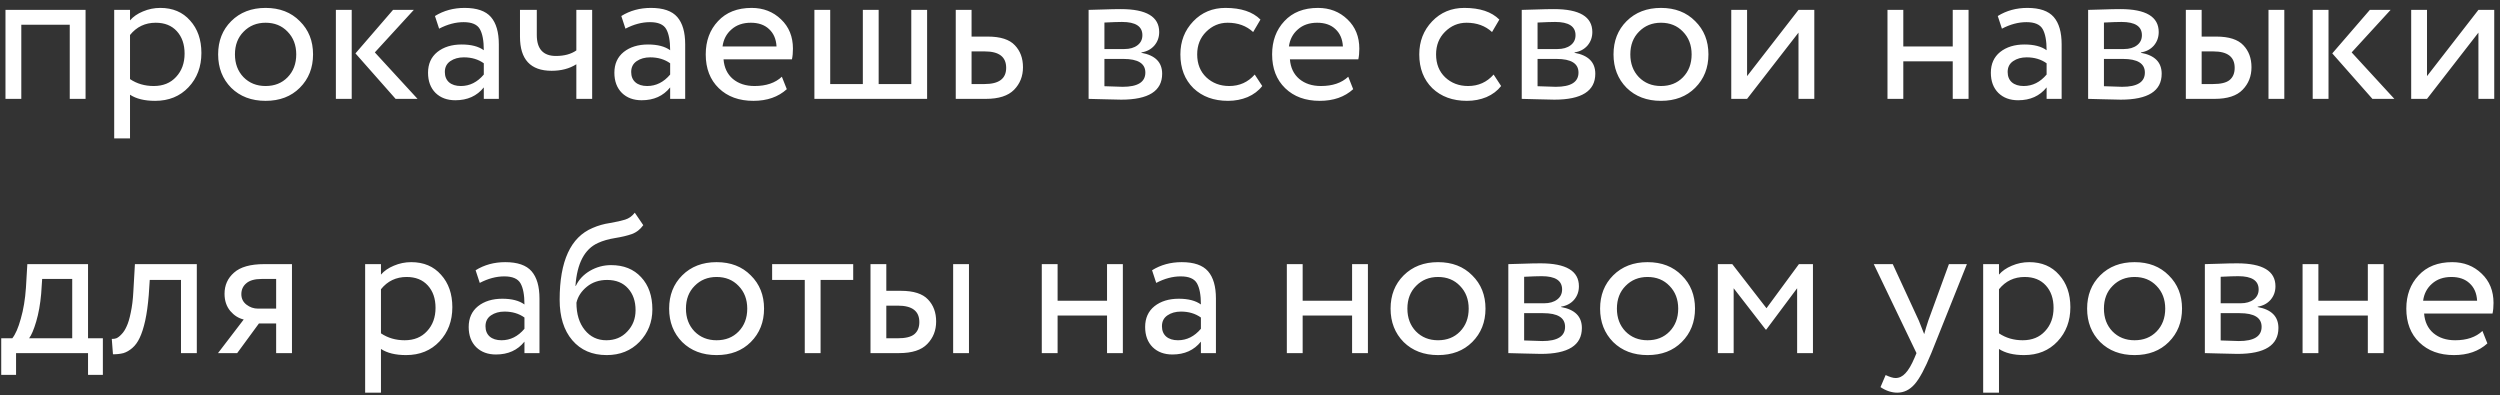 <?xml version="1.0" encoding="UTF-8"?> <svg xmlns="http://www.w3.org/2000/svg" width="177" height="28" viewBox="0 0 177 28" fill="none"><rect x="0" y="0" width="177" height="28" fill="#333333" stroke="none"/> <path d="M4.938 7V1.75H1.508V7H0.388V0.7H6.058V7H4.938ZM8.085 9.8V0.7H9.205V1.442C9.429 1.181 9.732 0.971 10.115 0.812C10.507 0.644 10.918 0.56 11.347 0.56C12.234 0.56 12.938 0.859 13.461 1.456C13.993 2.044 14.259 2.809 14.259 3.752C14.259 4.723 13.956 5.53 13.349 6.174C12.742 6.818 11.954 7.14 10.983 7.14C10.236 7.14 9.644 6.995 9.205 6.706V9.8H8.085ZM11.025 1.61C10.278 1.61 9.672 1.899 9.205 2.478V5.6C9.69 5.927 10.251 6.09 10.885 6.09C11.548 6.09 12.075 5.875 12.467 5.446C12.868 5.017 13.069 4.466 13.069 3.794C13.069 3.141 12.887 2.613 12.523 2.212C12.159 1.811 11.66 1.61 11.025 1.61ZM16.368 6.216C15.752 5.591 15.444 4.802 15.444 3.85C15.444 2.898 15.752 2.114 16.368 1.498C16.994 0.873 17.806 0.56 18.804 0.56C19.803 0.56 20.61 0.873 21.226 1.498C21.852 2.114 22.164 2.898 22.164 3.85C22.164 4.802 21.852 5.591 21.226 6.216C20.61 6.832 19.803 7.14 18.804 7.14C17.806 7.14 16.994 6.832 16.368 6.216ZM16.634 3.85C16.634 4.503 16.835 5.04 17.236 5.46C17.647 5.88 18.17 6.09 18.804 6.09C19.439 6.09 19.957 5.885 20.358 5.474C20.769 5.054 20.974 4.513 20.974 3.85C20.974 3.197 20.769 2.66 20.358 2.24C19.957 1.82 19.439 1.61 18.804 1.61C18.179 1.61 17.661 1.82 17.25 2.24C16.84 2.651 16.634 3.187 16.634 3.85ZM29.297 0.7L26.538 3.71L29.562 7H28.009L25.166 3.78L27.826 0.7H29.297ZM23.78 7V0.7H24.901V7H23.78ZM31.089 2.03L30.795 1.134C31.411 0.751 32.111 0.56 32.895 0.56C33.763 0.56 34.384 0.775 34.757 1.204C35.13 1.633 35.317 2.277 35.317 3.136V7H34.253V6.188C33.768 6.795 33.096 7.098 32.237 7.098C31.659 7.098 31.192 6.925 30.837 6.58C30.483 6.225 30.305 5.749 30.305 5.152C30.305 4.527 30.524 4.037 30.963 3.682C31.411 3.327 31.985 3.15 32.685 3.15C33.357 3.15 33.88 3.285 34.253 3.556C34.253 2.884 34.16 2.385 33.973 2.058C33.786 1.731 33.404 1.568 32.825 1.568C32.256 1.568 31.677 1.722 31.089 2.03ZM32.629 6.09C33.255 6.09 33.796 5.819 34.253 5.278V4.48C33.861 4.2 33.39 4.06 32.839 4.06C32.466 4.06 32.148 4.149 31.887 4.326C31.626 4.503 31.495 4.76 31.495 5.096C31.495 5.404 31.593 5.647 31.789 5.824C31.994 6.001 32.275 6.09 32.629 6.09ZM41.925 0.7V7H40.805V4.55C40.319 4.858 39.736 5.012 39.055 5.012C37.561 5.012 36.815 4.209 36.815 2.604V0.7H38.005V2.478C38.005 3.467 38.457 3.962 39.363 3.962C39.951 3.962 40.431 3.831 40.805 3.57V0.7H41.925ZM44.282 2.03L43.989 1.134C44.605 0.751 45.304 0.56 46.089 0.56C46.956 0.56 47.577 0.775 47.95 1.204C48.324 1.633 48.511 2.277 48.511 3.136V7H47.447V6.188C46.961 6.795 46.289 7.098 45.431 7.098C44.852 7.098 44.385 6.925 44.031 6.58C43.676 6.225 43.498 5.749 43.498 5.152C43.498 4.527 43.718 4.037 44.157 3.682C44.605 3.327 45.178 3.15 45.879 3.15C46.55 3.15 47.073 3.285 47.447 3.556C47.447 2.884 47.353 2.385 47.166 2.058C46.98 1.731 46.597 1.568 46.019 1.568C45.449 1.568 44.87 1.722 44.282 2.03ZM45.822 6.09C46.448 6.09 46.989 5.819 47.447 5.278V4.48C47.054 4.2 46.583 4.06 46.032 4.06C45.659 4.06 45.342 4.149 45.081 4.326C44.819 4.503 44.688 4.76 44.688 5.096C44.688 5.404 44.786 5.647 44.983 5.824C45.188 6.001 45.468 6.09 45.822 6.09ZM55.356 5.432L55.706 6.314C55.099 6.865 54.311 7.14 53.34 7.14C52.323 7.14 51.506 6.841 50.89 6.244C50.274 5.647 49.966 4.849 49.966 3.85C49.966 2.898 50.255 2.114 50.834 1.498C51.413 0.873 52.206 0.56 53.214 0.56C54.045 0.56 54.74 0.831 55.3 1.372C55.86 1.904 56.14 2.595 56.14 3.444C56.14 3.733 56.117 3.985 56.07 4.2H51.226C51.273 4.788 51.492 5.25 51.884 5.586C52.285 5.922 52.799 6.09 53.424 6.09C54.245 6.09 54.889 5.871 55.356 5.432ZM53.158 1.61C52.598 1.61 52.141 1.769 51.786 2.086C51.431 2.394 51.221 2.795 51.156 3.29H54.978C54.95 2.767 54.773 2.357 54.446 2.058C54.129 1.759 53.699 1.61 53.158 1.61ZM57.659 7V0.7H58.779V5.95H61.089V0.7H62.209V5.95H64.519V0.7H65.639V7H57.659ZM67.667 7V0.7H68.787V2.59H69.935C70.831 2.59 71.471 2.795 71.853 3.206C72.236 3.607 72.427 4.125 72.427 4.76C72.427 5.395 72.217 5.927 71.797 6.356C71.377 6.785 70.71 7 69.795 7H67.667ZM69.725 3.64H68.787V5.95H69.711C70.728 5.95 71.237 5.567 71.237 4.802C71.237 4.027 70.733 3.64 69.725 3.64ZM77.073 7V0.7C77.223 0.7 77.554 0.691 78.067 0.672C78.59 0.653 79.019 0.644 79.355 0.644C81.166 0.644 82.071 1.185 82.071 2.268C82.071 2.641 81.955 2.963 81.721 3.234C81.488 3.495 81.185 3.654 80.811 3.71V3.738C81.791 3.915 82.281 4.41 82.281 5.222C82.281 6.445 81.315 7.056 79.383 7.056C79.103 7.056 78.693 7.047 78.151 7.028C77.61 7.009 77.251 7 77.073 7ZM79.537 4.172H78.193V6.104C78.865 6.132 79.295 6.146 79.481 6.146C80.555 6.146 81.091 5.81 81.091 5.138C81.091 4.494 80.573 4.172 79.537 4.172ZM79.439 1.554C79.169 1.554 78.753 1.568 78.193 1.596V3.472H79.607C79.99 3.472 80.298 3.383 80.531 3.206C80.765 3.029 80.881 2.791 80.881 2.492C80.881 1.867 80.401 1.554 79.439 1.554ZM88.835 5.278L89.367 6.09C89.106 6.426 88.761 6.687 88.331 6.874C87.902 7.051 87.44 7.14 86.945 7.14C85.937 7.14 85.121 6.841 84.495 6.244C83.879 5.637 83.571 4.839 83.571 3.85C83.571 2.926 83.875 2.147 84.481 1.512C85.088 0.877 85.849 0.56 86.763 0.56C87.865 0.56 88.691 0.835 89.241 1.386L88.723 2.268C88.247 1.829 87.645 1.61 86.917 1.61C86.329 1.61 85.821 1.825 85.391 2.254C84.971 2.674 84.761 3.206 84.761 3.85C84.761 4.522 84.976 5.063 85.405 5.474C85.844 5.885 86.385 6.09 87.029 6.09C87.757 6.09 88.359 5.819 88.835 5.278ZM95.456 5.432L95.805 6.314C95.199 6.865 94.41 7.14 93.439 7.14C92.422 7.14 91.606 6.841 90.99 6.244C90.374 5.647 90.066 4.849 90.066 3.85C90.066 2.898 90.355 2.114 90.933 1.498C91.512 0.873 92.305 0.56 93.314 0.56C94.144 0.56 94.84 0.831 95.4 1.372C95.96 1.904 96.24 2.595 96.24 3.444C96.24 3.733 96.216 3.985 96.169 4.2H91.326C91.372 4.788 91.591 5.25 91.984 5.586C92.385 5.922 92.898 6.09 93.523 6.09C94.345 6.09 94.989 5.871 95.456 5.432ZM93.257 1.61C92.698 1.61 92.24 1.769 91.885 2.086C91.531 2.394 91.321 2.795 91.255 3.29H95.078C95.049 2.767 94.872 2.357 94.546 2.058C94.228 1.759 93.799 1.61 93.257 1.61ZM105.748 5.278L106.28 6.09C106.018 6.426 105.673 6.687 105.244 6.874C104.814 7.051 104.352 7.14 103.858 7.14C102.85 7.14 102.033 6.841 101.408 6.244C100.792 5.637 100.484 4.839 100.484 3.85C100.484 2.926 100.787 2.147 101.394 1.512C102 0.877 102.761 0.56 103.676 0.56C104.777 0.56 105.603 0.835 106.154 1.386L105.636 2.268C105.16 1.829 104.558 1.61 103.83 1.61C103.242 1.61 102.733 1.825 102.304 2.254C101.884 2.674 101.674 3.206 101.674 3.85C101.674 4.522 101.888 5.063 102.318 5.474C102.756 5.885 103.298 6.09 103.942 6.09C104.67 6.09 105.272 5.819 105.748 5.278ZM107.739 7V0.7C107.889 0.7 108.22 0.691 108.733 0.672C109.256 0.653 109.685 0.644 110.021 0.644C111.832 0.644 112.737 1.185 112.737 2.268C112.737 2.641 112.621 2.963 112.387 3.234C112.154 3.495 111.851 3.654 111.477 3.71V3.738C112.457 3.915 112.947 4.41 112.947 5.222C112.947 6.445 111.981 7.056 110.049 7.056C109.769 7.056 109.359 7.047 108.817 7.028C108.276 7.009 107.917 7 107.739 7ZM110.203 4.172H108.859V6.104C109.531 6.132 109.961 6.146 110.147 6.146C111.221 6.146 111.757 5.81 111.757 5.138C111.757 4.494 111.239 4.172 110.203 4.172ZM110.105 1.554C109.835 1.554 109.419 1.568 108.859 1.596V3.472H110.273C110.656 3.472 110.964 3.383 111.197 3.206C111.431 3.029 111.547 2.791 111.547 2.492C111.547 1.867 111.067 1.554 110.105 1.554ZM115.161 6.216C114.545 5.591 114.237 4.802 114.237 3.85C114.237 2.898 114.545 2.114 115.161 1.498C115.787 0.873 116.599 0.56 117.597 0.56C118.596 0.56 119.403 0.873 120.019 1.498C120.645 2.114 120.957 2.898 120.957 3.85C120.957 4.802 120.645 5.591 120.019 6.216C119.403 6.832 118.596 7.14 117.597 7.14C116.599 7.14 115.787 6.832 115.161 6.216ZM115.427 3.85C115.427 4.503 115.628 5.04 116.029 5.46C116.44 5.88 116.963 6.09 117.597 6.09C118.232 6.09 118.75 5.885 119.151 5.474C119.562 5.054 119.767 4.513 119.767 3.85C119.767 3.197 119.562 2.66 119.151 2.24C118.75 1.82 118.232 1.61 117.597 1.61C116.972 1.61 116.454 1.82 116.043 2.24C115.633 2.651 115.427 3.187 115.427 3.85ZM123.693 7H122.573V0.7H123.693V5.39L127.333 0.7H128.453V7H127.333V2.31L123.693 7ZM138.254 7V4.34H134.754V7H133.634V0.7H134.754V3.29H138.254V0.7H139.374V7H138.254ZM141.736 2.03L141.442 1.134C142.058 0.751 142.758 0.56 143.542 0.56C144.41 0.56 145.03 0.775 145.404 1.204C145.777 1.633 145.964 2.277 145.964 3.136V7H144.9V6.188C144.414 6.795 143.742 7.098 142.884 7.098C142.305 7.098 141.838 6.925 141.484 6.58C141.129 6.225 140.952 5.749 140.952 5.152C140.952 4.527 141.171 4.037 141.61 3.682C142.058 3.327 142.632 3.15 143.332 3.15C144.004 3.15 144.526 3.285 144.9 3.556C144.9 2.884 144.806 2.385 144.62 2.058C144.433 1.731 144.05 1.568 143.472 1.568C142.902 1.568 142.324 1.722 141.736 2.03ZM143.276 6.09C143.901 6.09 144.442 5.819 144.9 5.278V4.48C144.508 4.2 144.036 4.06 143.486 4.06C143.112 4.06 142.795 4.149 142.534 4.326C142.272 4.503 142.142 4.76 142.142 5.096C142.142 5.404 142.24 5.647 142.436 5.824C142.641 6.001 142.921 6.09 143.276 6.09ZM147.839 7V0.7C147.988 0.7 148.32 0.691 148.833 0.672C149.356 0.653 149.785 0.644 150.121 0.644C151.932 0.644 152.837 1.185 152.837 2.268C152.837 2.641 152.72 2.963 152.487 3.234C152.254 3.495 151.95 3.654 151.577 3.71V3.738C152.557 3.915 153.047 4.41 153.047 5.222C153.047 6.445 152.081 7.056 150.149 7.056C149.869 7.056 149.458 7.047 148.917 7.028C148.376 7.009 148.016 7 147.839 7ZM150.303 4.172H148.959V6.104C149.631 6.132 150.06 6.146 150.247 6.146C151.32 6.146 151.857 5.81 151.857 5.138C151.857 4.494 151.339 4.172 150.303 4.172ZM150.205 1.554C149.934 1.554 149.519 1.568 148.959 1.596V3.472H150.373C150.756 3.472 151.064 3.383 151.297 3.206C151.53 3.029 151.647 2.791 151.647 2.492C151.647 1.867 151.166 1.554 150.205 1.554ZM154.757 7V0.7H155.877V2.59H156.913C157.809 2.59 158.448 2.795 158.831 3.206C159.214 3.607 159.405 4.125 159.405 4.76C159.405 5.395 159.195 5.927 158.775 6.356C158.364 6.785 157.702 7 156.787 7H154.757ZM160.609 7V0.7H161.729V7H160.609ZM156.703 3.64H155.877V5.95H156.689C157.23 5.95 157.618 5.857 157.851 5.67C158.094 5.474 158.215 5.185 158.215 4.802C158.215 4.027 157.711 3.64 156.703 3.64ZM169.255 0.7L166.497 3.71L169.521 7H167.967L165.125 3.78L167.785 0.7H169.255ZM163.739 7V0.7H164.859V7H163.739ZM171.832 7H170.712V0.7H171.832V5.39L175.472 0.7H176.592V7H175.472V2.31L171.832 7ZM0.087 26.54V23.95H0.871C1.095 23.67 1.296 23.208 1.473 22.564C1.66 21.92 1.781 21.187 1.837 20.366L1.935 18.7H6.233V23.95H7.283V26.54H6.233V25H1.137V26.54H0.087ZM2.915 20.8C2.85 21.537 2.733 22.191 2.565 22.76C2.397 23.329 2.229 23.726 2.061 23.95H5.113V19.75H2.985L2.915 20.8ZM12.814 25V19.82H10.602L10.532 20.884C10.476 21.584 10.392 22.191 10.28 22.704C10.168 23.208 10.037 23.614 9.888 23.922C9.748 24.221 9.575 24.459 9.37 24.636C9.165 24.813 8.955 24.935 8.74 25C8.525 25.056 8.278 25.084 7.998 25.084L7.914 23.992C8.026 24.001 8.133 23.987 8.236 23.95C8.348 23.903 8.469 23.81 8.6 23.67C8.74 23.53 8.861 23.343 8.964 23.11C9.076 22.877 9.174 22.55 9.258 22.13C9.351 21.701 9.412 21.211 9.44 20.66L9.552 18.7H13.934V25H12.814ZM18.711 18.7H20.671V25H19.551V22.9H18.333L16.793 25H15.435L17.255 22.62C16.891 22.536 16.574 22.335 16.303 22.018C16.033 21.691 15.897 21.285 15.897 20.8C15.897 20.193 16.121 19.694 16.569 19.302C17.017 18.901 17.731 18.7 18.711 18.7ZM17.087 20.828C17.087 21.136 17.209 21.383 17.451 21.57C17.694 21.757 17.965 21.85 18.263 21.85H19.551V19.75H18.529C18.035 19.75 17.671 19.853 17.437 20.058C17.204 20.254 17.087 20.511 17.087 20.828ZM25.852 27.8V18.7H26.972V19.442C27.196 19.181 27.499 18.971 27.882 18.812C28.274 18.644 28.684 18.56 29.114 18.56C30 18.56 30.705 18.859 31.228 19.456C31.76 20.044 32.026 20.809 32.026 21.752C32.026 22.723 31.722 23.53 31.116 24.174C30.509 24.818 29.72 25.14 28.75 25.14C28.003 25.14 27.41 24.995 26.972 24.706V27.8H25.852ZM28.792 19.61C28.045 19.61 27.438 19.899 26.972 20.478V23.6C27.457 23.927 28.017 24.09 28.652 24.09C29.314 24.09 29.842 23.875 30.234 23.446C30.635 23.017 30.836 22.466 30.836 21.794C30.836 21.141 30.654 20.613 30.29 20.212C29.926 19.811 29.426 19.61 28.792 19.61ZM33.967 20.03L33.673 19.134C34.289 18.751 34.989 18.56 35.773 18.56C36.641 18.56 37.262 18.775 37.635 19.204C38.008 19.633 38.195 20.277 38.195 21.136V25H37.131V24.188C36.646 24.795 35.974 25.098 35.115 25.098C34.536 25.098 34.07 24.925 33.715 24.58C33.36 24.225 33.183 23.749 33.183 23.152C33.183 22.527 33.402 22.037 33.841 21.682C34.289 21.327 34.863 21.15 35.563 21.15C36.235 21.15 36.758 21.285 37.131 21.556C37.131 20.884 37.038 20.385 36.851 20.058C36.664 19.731 36.282 19.568 35.703 19.568C35.134 19.568 34.555 19.722 33.967 20.03ZM35.507 24.09C36.132 24.09 36.674 23.819 37.131 23.278V22.48C36.739 22.2 36.268 22.06 35.717 22.06C35.344 22.06 35.026 22.149 34.765 22.326C34.504 22.503 34.373 22.76 34.373 23.096C34.373 23.404 34.471 23.647 34.667 23.824C34.872 24.001 35.152 24.09 35.507 24.09ZM44.943 15.06L45.544 15.942C45.321 16.25 45.05 16.46 44.733 16.572C44.415 16.684 44.023 16.777 43.556 16.852C43.09 16.927 42.684 17.043 42.339 17.202C41.386 17.631 40.855 18.644 40.742 20.24H40.77C40.976 19.801 41.307 19.447 41.764 19.176C42.231 18.905 42.73 18.77 43.263 18.77C44.158 18.77 44.868 19.055 45.391 19.624C45.922 20.193 46.188 20.954 46.188 21.906C46.188 22.802 45.885 23.567 45.279 24.202C44.672 24.827 43.897 25.14 42.955 25.14C41.928 25.14 41.116 24.79 40.519 24.09C39.921 23.39 39.623 22.433 39.623 21.22C39.623 18.485 40.402 16.791 41.961 16.138C42.343 15.97 42.754 15.853 43.193 15.788C43.631 15.713 43.986 15.634 44.257 15.55C44.527 15.466 44.756 15.303 44.943 15.06ZM40.812 21.43C40.812 22.233 41.008 22.877 41.401 23.362C41.792 23.847 42.301 24.09 42.926 24.09C43.533 24.09 44.028 23.885 44.41 23.474C44.803 23.063 44.998 22.559 44.998 21.962C44.998 21.327 44.821 20.814 44.467 20.422C44.112 20.021 43.617 19.82 42.983 19.82C42.422 19.82 41.947 19.979 41.554 20.296C41.163 20.613 40.915 20.991 40.812 21.43ZM48.299 24.216C47.683 23.591 47.375 22.802 47.375 21.85C47.375 20.898 47.683 20.114 48.299 19.498C48.924 18.873 49.736 18.56 50.735 18.56C51.734 18.56 52.541 18.873 53.157 19.498C53.782 20.114 54.095 20.898 54.095 21.85C54.095 22.802 53.782 23.591 53.157 24.216C52.541 24.832 51.734 25.14 50.735 25.14C49.736 25.14 48.924 24.832 48.299 24.216ZM48.565 21.85C48.565 22.503 48.766 23.04 49.167 23.46C49.578 23.88 50.1 24.09 50.735 24.09C51.37 24.09 51.888 23.885 52.289 23.474C52.7 23.054 52.905 22.513 52.905 21.85C52.905 21.197 52.7 20.66 52.289 20.24C51.888 19.82 51.37 19.61 50.735 19.61C50.11 19.61 49.592 19.82 49.181 20.24C48.77 20.651 48.565 21.187 48.565 21.85ZM54.667 19.82V18.7H60.407V19.82H58.097V25H56.977V19.82H54.667ZM61.631 25V18.7H62.751V20.59H63.787C64.683 20.59 65.322 20.795 65.705 21.206C66.088 21.607 66.279 22.125 66.279 22.76C66.279 23.395 66.069 23.927 65.649 24.356C65.238 24.785 64.576 25 63.661 25H61.631ZM67.483 25V18.7H68.603V25H67.483ZM63.577 21.64H62.751V23.95H63.563C64.104 23.95 64.492 23.857 64.725 23.67C64.968 23.474 65.089 23.185 65.089 22.802C65.089 22.027 64.585 21.64 63.577 21.64ZM78.378 25V22.34H74.878V25H73.758V18.7H74.878V21.29H78.378V18.7H79.498V25H78.378ZM81.86 20.03L81.566 19.134C82.182 18.751 82.882 18.56 83.666 18.56C84.534 18.56 85.154 18.775 85.528 19.204C85.901 19.633 86.088 20.277 86.088 21.136V25H85.024V24.188C84.538 24.795 83.866 25.098 83.008 25.098C82.429 25.098 81.962 24.925 81.608 24.58C81.253 24.225 81.076 23.749 81.076 23.152C81.076 22.527 81.295 22.037 81.734 21.682C82.182 21.327 82.756 21.15 83.456 21.15C84.128 21.15 84.65 21.285 85.024 21.556C85.024 20.884 84.93 20.385 84.744 20.058C84.557 19.731 84.174 19.568 83.596 19.568C83.026 19.568 82.448 19.722 81.86 20.03ZM83.4 24.09C84.025 24.09 84.566 23.819 85.024 23.278V22.48C84.632 22.2 84.16 22.06 83.61 22.06C83.236 22.06 82.919 22.149 82.658 22.326C82.396 22.503 82.266 22.76 82.266 23.096C82.266 23.404 82.364 23.647 82.56 23.824C82.765 24.001 83.045 24.09 83.4 24.09ZM95.728 25V22.34H92.228V25H91.108V18.7H92.228V21.29H95.728V18.7H96.848V25H95.728ZM99.377 24.216C98.761 23.591 98.453 22.802 98.453 21.85C98.453 20.898 98.761 20.114 99.377 19.498C100.003 18.873 100.815 18.56 101.813 18.56C102.812 18.56 103.619 18.873 104.235 19.498C104.861 20.114 105.173 20.898 105.173 21.85C105.173 22.802 104.861 23.591 104.235 24.216C103.619 24.832 102.812 25.14 101.813 25.14C100.815 25.14 100.003 24.832 99.377 24.216ZM99.643 21.85C99.643 22.503 99.844 23.04 100.245 23.46C100.656 23.88 101.179 24.09 101.813 24.09C102.448 24.09 102.966 23.885 103.367 23.474C103.778 23.054 103.983 22.513 103.983 21.85C103.983 21.197 103.778 20.66 103.367 20.24C102.966 19.82 102.448 19.61 101.813 19.61C101.188 19.61 100.67 19.82 100.259 20.24C99.849 20.651 99.643 21.187 99.643 21.85ZM106.789 25V18.7C106.939 18.7 107.27 18.691 107.783 18.672C108.306 18.653 108.735 18.644 109.071 18.644C110.882 18.644 111.787 19.185 111.787 20.268C111.787 20.641 111.671 20.963 111.437 21.234C111.204 21.495 110.901 21.654 110.527 21.71V21.738C111.507 21.915 111.997 22.41 111.997 23.222C111.997 24.445 111.031 25.056 109.099 25.056C108.819 25.056 108.409 25.047 107.867 25.028C107.326 25.009 106.967 25 106.789 25ZM109.253 22.172H107.909V24.104C108.581 24.132 109.011 24.146 109.197 24.146C110.271 24.146 110.807 23.81 110.807 23.138C110.807 22.494 110.289 22.172 109.253 22.172ZM109.155 19.554C108.885 19.554 108.469 19.568 107.909 19.596V21.472H109.323C109.706 21.472 110.014 21.383 110.247 21.206C110.481 21.029 110.597 20.791 110.597 20.492C110.597 19.867 110.117 19.554 109.155 19.554ZM114.211 24.216C113.595 23.591 113.287 22.802 113.287 21.85C113.287 20.898 113.595 20.114 114.211 19.498C114.837 18.873 115.649 18.56 116.647 18.56C117.646 18.56 118.453 18.873 119.069 19.498C119.695 20.114 120.007 20.898 120.007 21.85C120.007 22.802 119.695 23.591 119.069 24.216C118.453 24.832 117.646 25.14 116.647 25.14C115.649 25.14 114.837 24.832 114.211 24.216ZM114.477 21.85C114.477 22.503 114.678 23.04 115.079 23.46C115.49 23.88 116.013 24.09 116.647 24.09C117.282 24.09 117.8 23.885 118.201 23.474C118.612 23.054 118.817 22.513 118.817 21.85C118.817 21.197 118.612 20.66 118.201 20.24C117.8 19.82 117.282 19.61 116.647 19.61C116.022 19.61 115.504 19.82 115.093 20.24C114.683 20.651 114.477 21.187 114.477 21.85ZM121.623 25V18.7H122.645L125.067 21.822L127.363 18.7H128.357V25H127.237V20.408L125.053 23.334H125.011L122.743 20.408V25H121.623ZM139.257 18.7L136.737 25C136.289 26.092 135.893 26.829 135.547 27.212C135.202 27.604 134.796 27.8 134.329 27.8C133.928 27.8 133.531 27.669 133.139 27.408L133.503 26.554C133.802 26.694 134.035 26.764 134.203 26.764C134.465 26.764 134.698 26.652 134.903 26.428C135.118 26.204 135.333 25.84 135.547 25.336L135.687 25L132.663 18.7H134.007L135.855 22.704C135.893 22.788 136.019 23.105 136.233 23.656C136.317 23.348 136.415 23.026 136.527 22.69L137.983 18.7H139.257ZM140.408 27.8V18.7H141.528V19.442C141.752 19.181 142.056 18.971 142.438 18.812C142.83 18.644 143.241 18.56 143.67 18.56C144.557 18.56 145.262 18.859 145.784 19.456C146.316 20.044 146.582 20.809 146.582 21.752C146.582 22.723 146.279 23.53 145.672 24.174C145.066 24.818 144.277 25.14 143.306 25.14C142.56 25.14 141.967 24.995 141.528 24.706V27.8H140.408ZM143.348 19.61C142.602 19.61 141.995 19.899 141.528 20.478V23.6C142.014 23.927 142.574 24.09 143.208 24.09C143.871 24.09 144.398 23.875 144.79 23.446C145.192 23.017 145.392 22.466 145.392 21.794C145.392 21.141 145.21 20.613 144.846 20.212C144.482 19.811 143.983 19.61 143.348 19.61ZM148.692 24.216C148.076 23.591 147.768 22.802 147.768 21.85C147.768 20.898 148.076 20.114 148.692 19.498C149.317 18.873 150.129 18.56 151.128 18.56C152.126 18.56 152.934 18.873 153.55 19.498C154.175 20.114 154.488 20.898 154.488 21.85C154.488 22.802 154.175 23.591 153.55 24.216C152.934 24.832 152.126 25.14 151.128 25.14C150.129 25.14 149.317 24.832 148.692 24.216ZM148.958 21.85C148.958 22.503 149.158 23.04 149.56 23.46C149.97 23.88 150.493 24.09 151.128 24.09C151.762 24.09 152.28 23.885 152.682 23.474C153.092 23.054 153.298 22.513 153.298 21.85C153.298 21.197 153.092 20.66 152.682 20.24C152.28 19.82 151.762 19.61 151.128 19.61C150.502 19.61 149.984 19.82 149.574 20.24C149.163 20.651 148.958 21.187 148.958 21.85ZM156.104 25V18.7C156.253 18.7 156.584 18.691 157.098 18.672C157.62 18.653 158.05 18.644 158.386 18.644C160.196 18.644 161.102 19.185 161.102 20.268C161.102 20.641 160.985 20.963 160.752 21.234C160.518 21.495 160.215 21.654 159.842 21.71V21.738C160.822 21.915 161.312 22.41 161.312 23.222C161.312 24.445 160.346 25.056 158.414 25.056C158.134 25.056 157.723 25.047 157.182 25.028C156.64 25.009 156.281 25 156.104 25ZM158.568 22.172H157.224V24.104C157.896 24.132 158.325 24.146 158.512 24.146C159.585 24.146 160.122 23.81 160.122 23.138C160.122 22.494 159.604 22.172 158.568 22.172ZM158.47 19.554C158.199 19.554 157.784 19.568 157.224 19.596V21.472H158.638C159.02 21.472 159.328 21.383 159.562 21.206C159.795 21.029 159.912 20.791 159.912 20.492C159.912 19.867 159.431 19.554 158.47 19.554ZM167.642 25V22.34H164.142V25H163.022V18.7H164.142V21.29H167.642V18.7H168.762V25H167.642ZM175.757 23.432L176.107 24.314C175.501 24.865 174.712 25.14 173.741 25.14C172.724 25.14 171.907 24.841 171.291 24.244C170.675 23.647 170.367 22.849 170.367 21.85C170.367 20.898 170.657 20.114 171.235 19.498C171.814 18.873 172.607 18.56 173.615 18.56C174.446 18.56 175.141 18.831 175.701 19.372C176.261 19.904 176.541 20.595 176.541 21.444C176.541 21.733 176.518 21.985 176.471 22.2H171.627C171.674 22.788 171.893 23.25 172.285 23.586C172.687 23.922 173.2 24.09 173.825 24.09C174.647 24.09 175.291 23.871 175.757 23.432ZM173.559 19.61C172.999 19.61 172.542 19.769 172.187 20.086C171.833 20.394 171.623 20.795 171.557 21.29H175.379C175.351 20.767 175.174 20.357 174.847 20.058C174.53 19.759 174.101 19.61 173.559 19.61Z" fill="white"></path> </svg> 